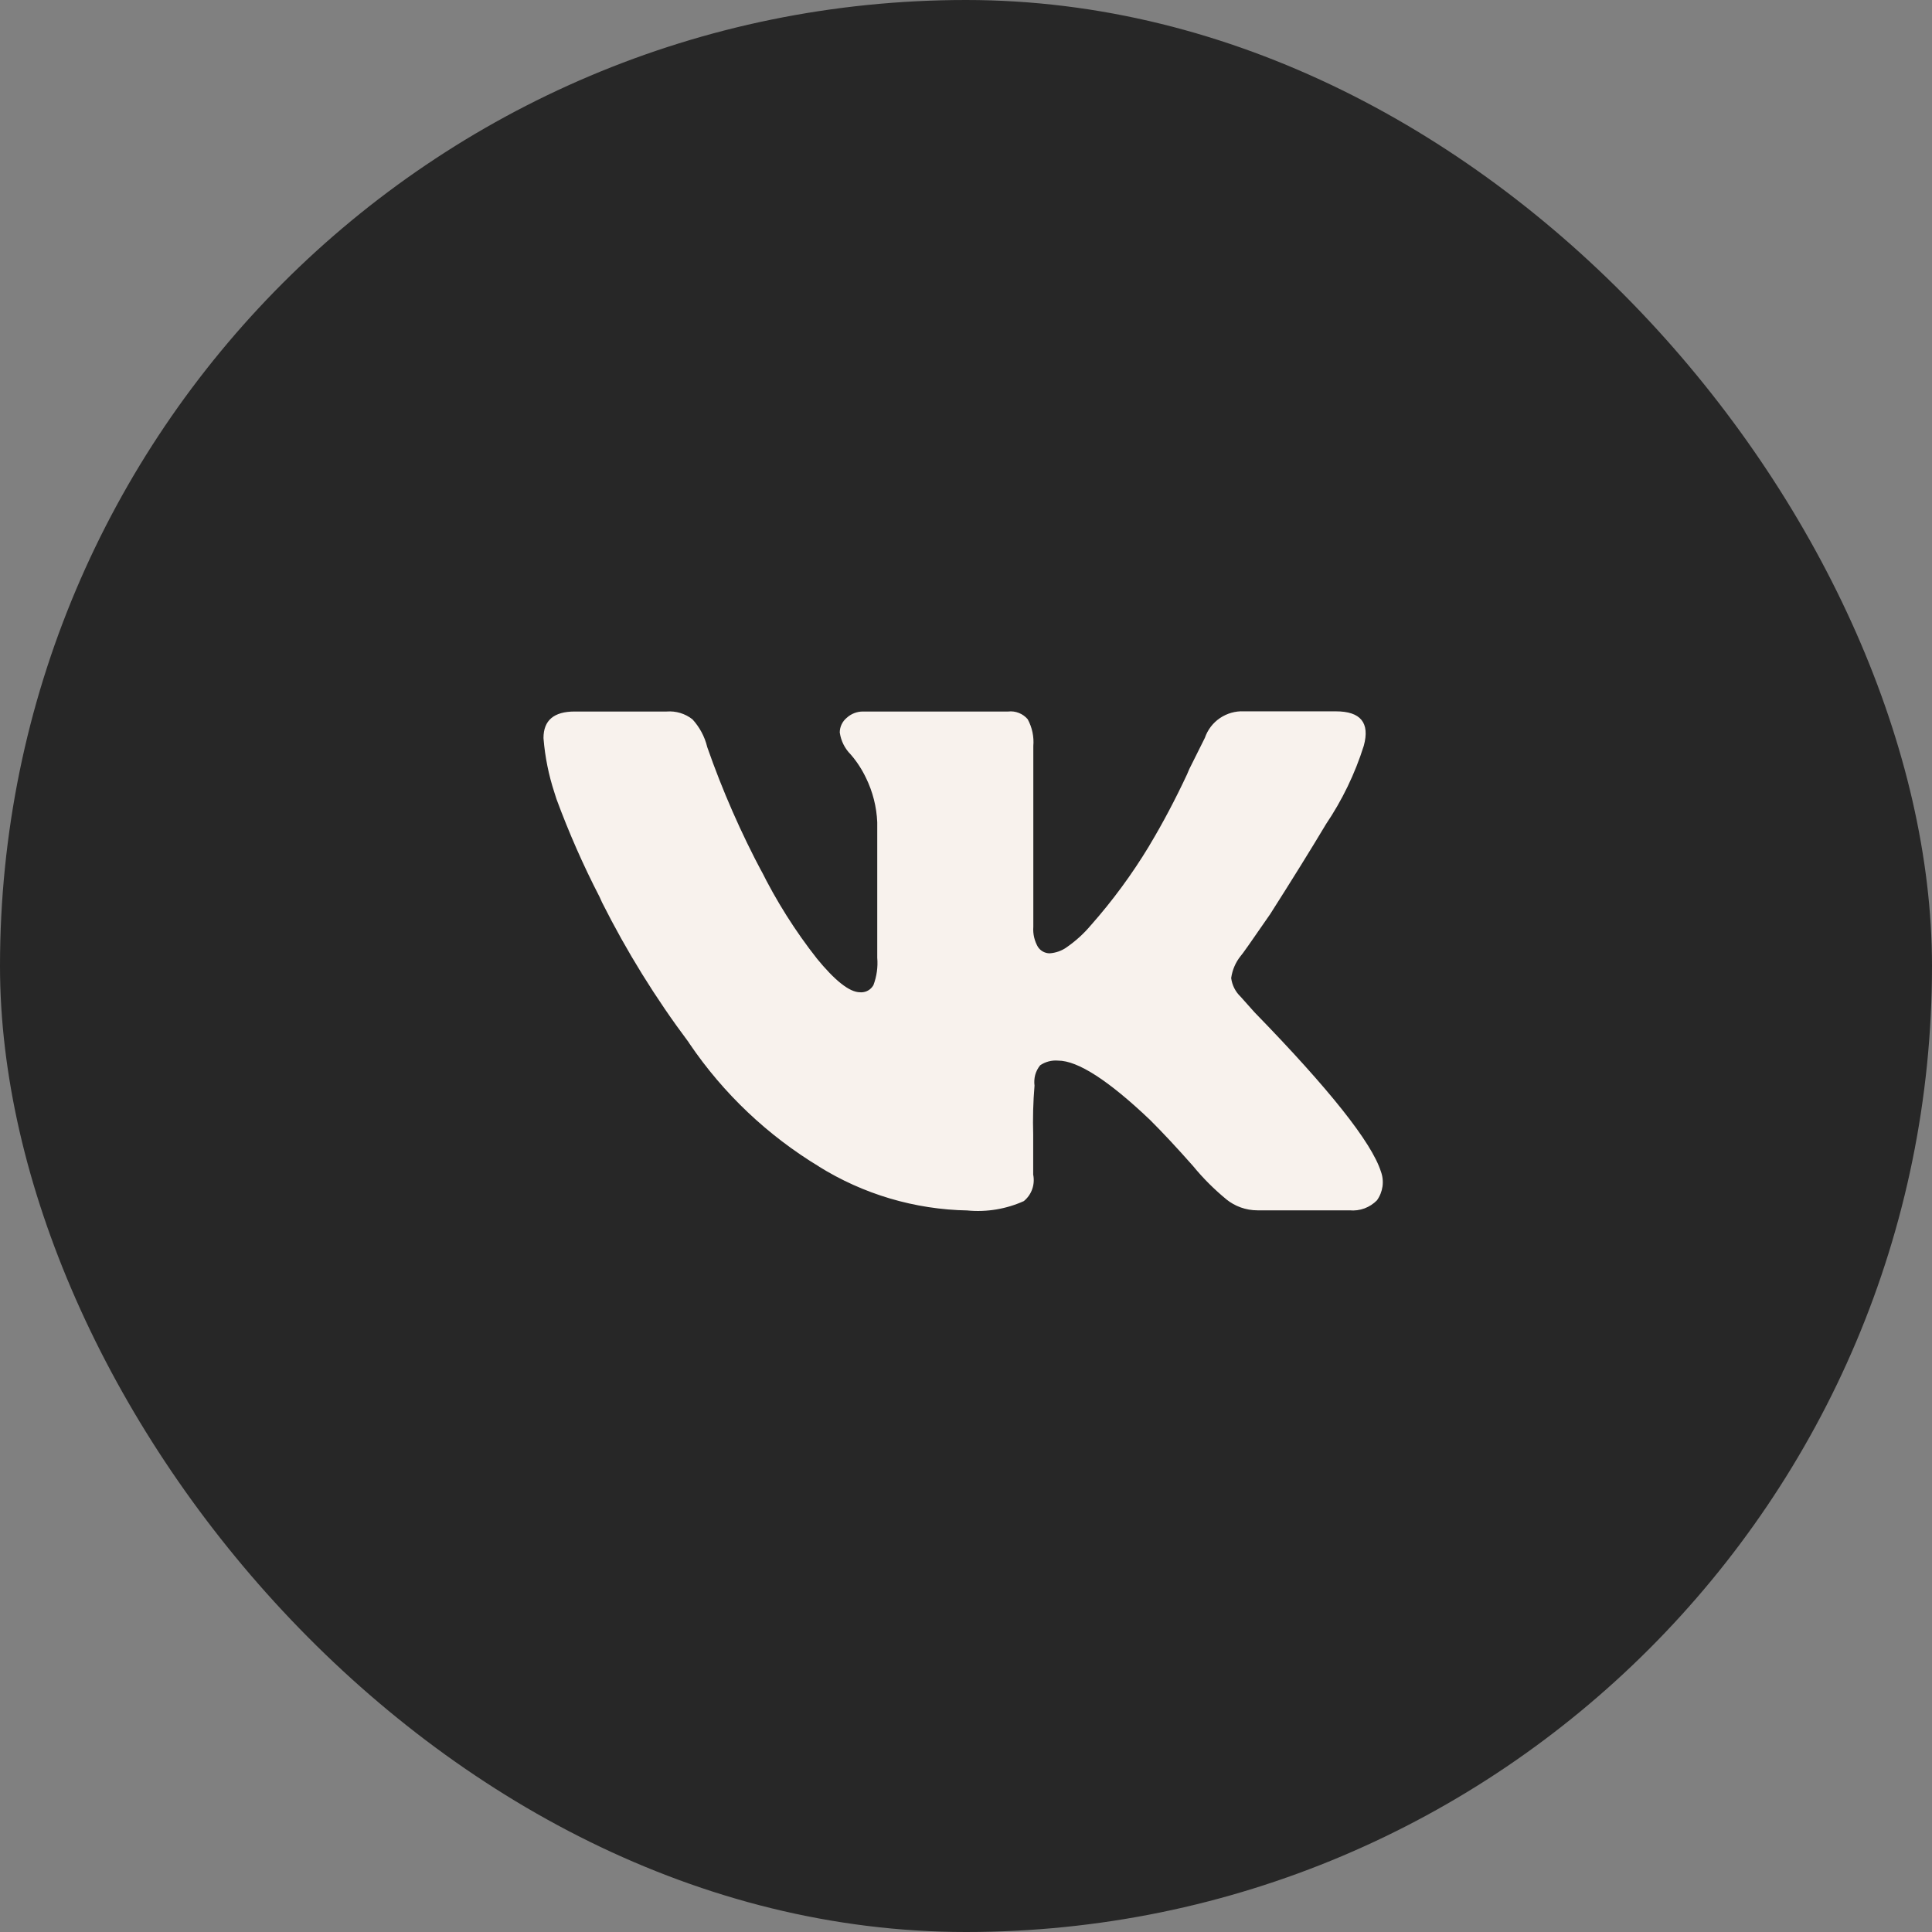 <?xml version="1.0" encoding="UTF-8"?> <svg xmlns="http://www.w3.org/2000/svg" width="32" height="32" viewBox="0 0 32 32" fill="none"><rect x="0" y="0" width="32" height="32" fill="#808080" stroke="none"/><rect width="32" height="32" rx="16" fill="#272727"></rect><g clip-path="url(#clip0_74_1567)"><path d="M22.589 12.351C22.443 12.815 22.23 13.256 21.957 13.659L21.968 13.642C21.709 14.075 21.399 14.574 21.038 15.141C20.729 15.589 20.566 15.821 20.548 15.836C20.465 15.94 20.412 16.063 20.393 16.195L20.392 16.198C20.407 16.317 20.462 16.426 20.548 16.508L20.779 16.767C22.019 18.041 22.716 18.919 22.871 19.401C22.901 19.481 22.91 19.566 22.899 19.65C22.887 19.733 22.856 19.813 22.806 19.882L22.808 19.88C22.749 19.94 22.678 19.986 22.6 20.015C22.521 20.044 22.437 20.055 22.353 20.047H22.356H20.829C20.633 20.047 20.454 19.979 20.313 19.866L20.315 19.867C20.114 19.702 19.929 19.518 19.764 19.317L19.759 19.311C19.492 19.009 19.255 18.755 19.048 18.549C18.36 17.895 17.852 17.567 17.525 17.567C17.419 17.558 17.313 17.586 17.226 17.646L17.228 17.645C17.19 17.692 17.162 17.746 17.146 17.804C17.131 17.862 17.127 17.923 17.135 17.983V17.98C17.112 18.251 17.105 18.522 17.113 18.793V18.783V19.455C17.129 19.535 17.124 19.618 17.097 19.695C17.07 19.773 17.022 19.841 16.959 19.893L16.958 19.894C16.665 20.026 16.342 20.08 16.021 20.049L16.029 20.049C15.152 20.034 14.296 19.78 13.553 19.315L13.573 19.326C12.716 18.809 11.981 18.113 11.419 17.284L11.404 17.26C10.859 16.533 10.38 15.759 9.972 14.947L9.932 14.858C9.66 14.332 9.422 13.79 9.217 13.235L9.183 13.128C9.088 12.839 9.028 12.541 9.003 12.238L9.002 12.224C9.002 11.931 9.174 11.785 9.519 11.785H11.042C11.196 11.773 11.349 11.819 11.47 11.915L11.469 11.914C11.585 12.041 11.671 12.197 11.713 12.37L11.715 12.377C11.967 13.098 12.274 13.798 12.634 14.472L12.595 14.392C12.856 14.921 13.171 15.421 13.536 15.884L13.522 15.867C13.831 16.246 14.072 16.435 14.245 16.435L14.264 16.436C14.305 16.436 14.345 16.425 14.38 16.405C14.415 16.385 14.444 16.355 14.465 16.32L14.466 16.319C14.521 16.174 14.543 16.018 14.53 15.863V15.867V13.619C14.519 13.365 14.456 13.115 14.344 12.885L14.349 12.896C14.281 12.751 14.194 12.615 14.088 12.494L14.09 12.496C13.993 12.399 13.93 12.273 13.91 12.137L13.909 12.134C13.909 12.036 13.954 11.947 14.025 11.889L14.026 11.888C14.098 11.822 14.194 11.785 14.292 11.785H16.699C16.759 11.778 16.82 11.786 16.877 11.809C16.933 11.831 16.983 11.867 17.023 11.914L17.023 11.915C17.096 12.05 17.128 12.203 17.115 12.357V12.354V15.35C17.106 15.469 17.134 15.587 17.194 15.689L17.193 15.686C17.214 15.718 17.243 15.744 17.276 15.762C17.31 15.78 17.348 15.79 17.386 15.79C17.483 15.783 17.578 15.751 17.659 15.696L17.657 15.697C17.815 15.588 17.951 15.465 18.068 15.325L18.07 15.323C18.428 14.918 18.749 14.481 19.029 14.019L19.052 13.979C19.251 13.648 19.467 13.242 19.662 12.824L19.698 12.739L19.956 12.222C20.002 12.088 20.089 11.973 20.206 11.894C20.323 11.815 20.462 11.775 20.603 11.782H20.602H22.126C22.537 11.782 22.692 11.972 22.589 12.351H22.589Z" fill="#F8F2ED"></path></g><defs><clipPath id="clip0_74_1567"><rect width="13.903" height="13.903" fill="white" transform="translate(9 9)"></rect></clipPath></defs></svg> 